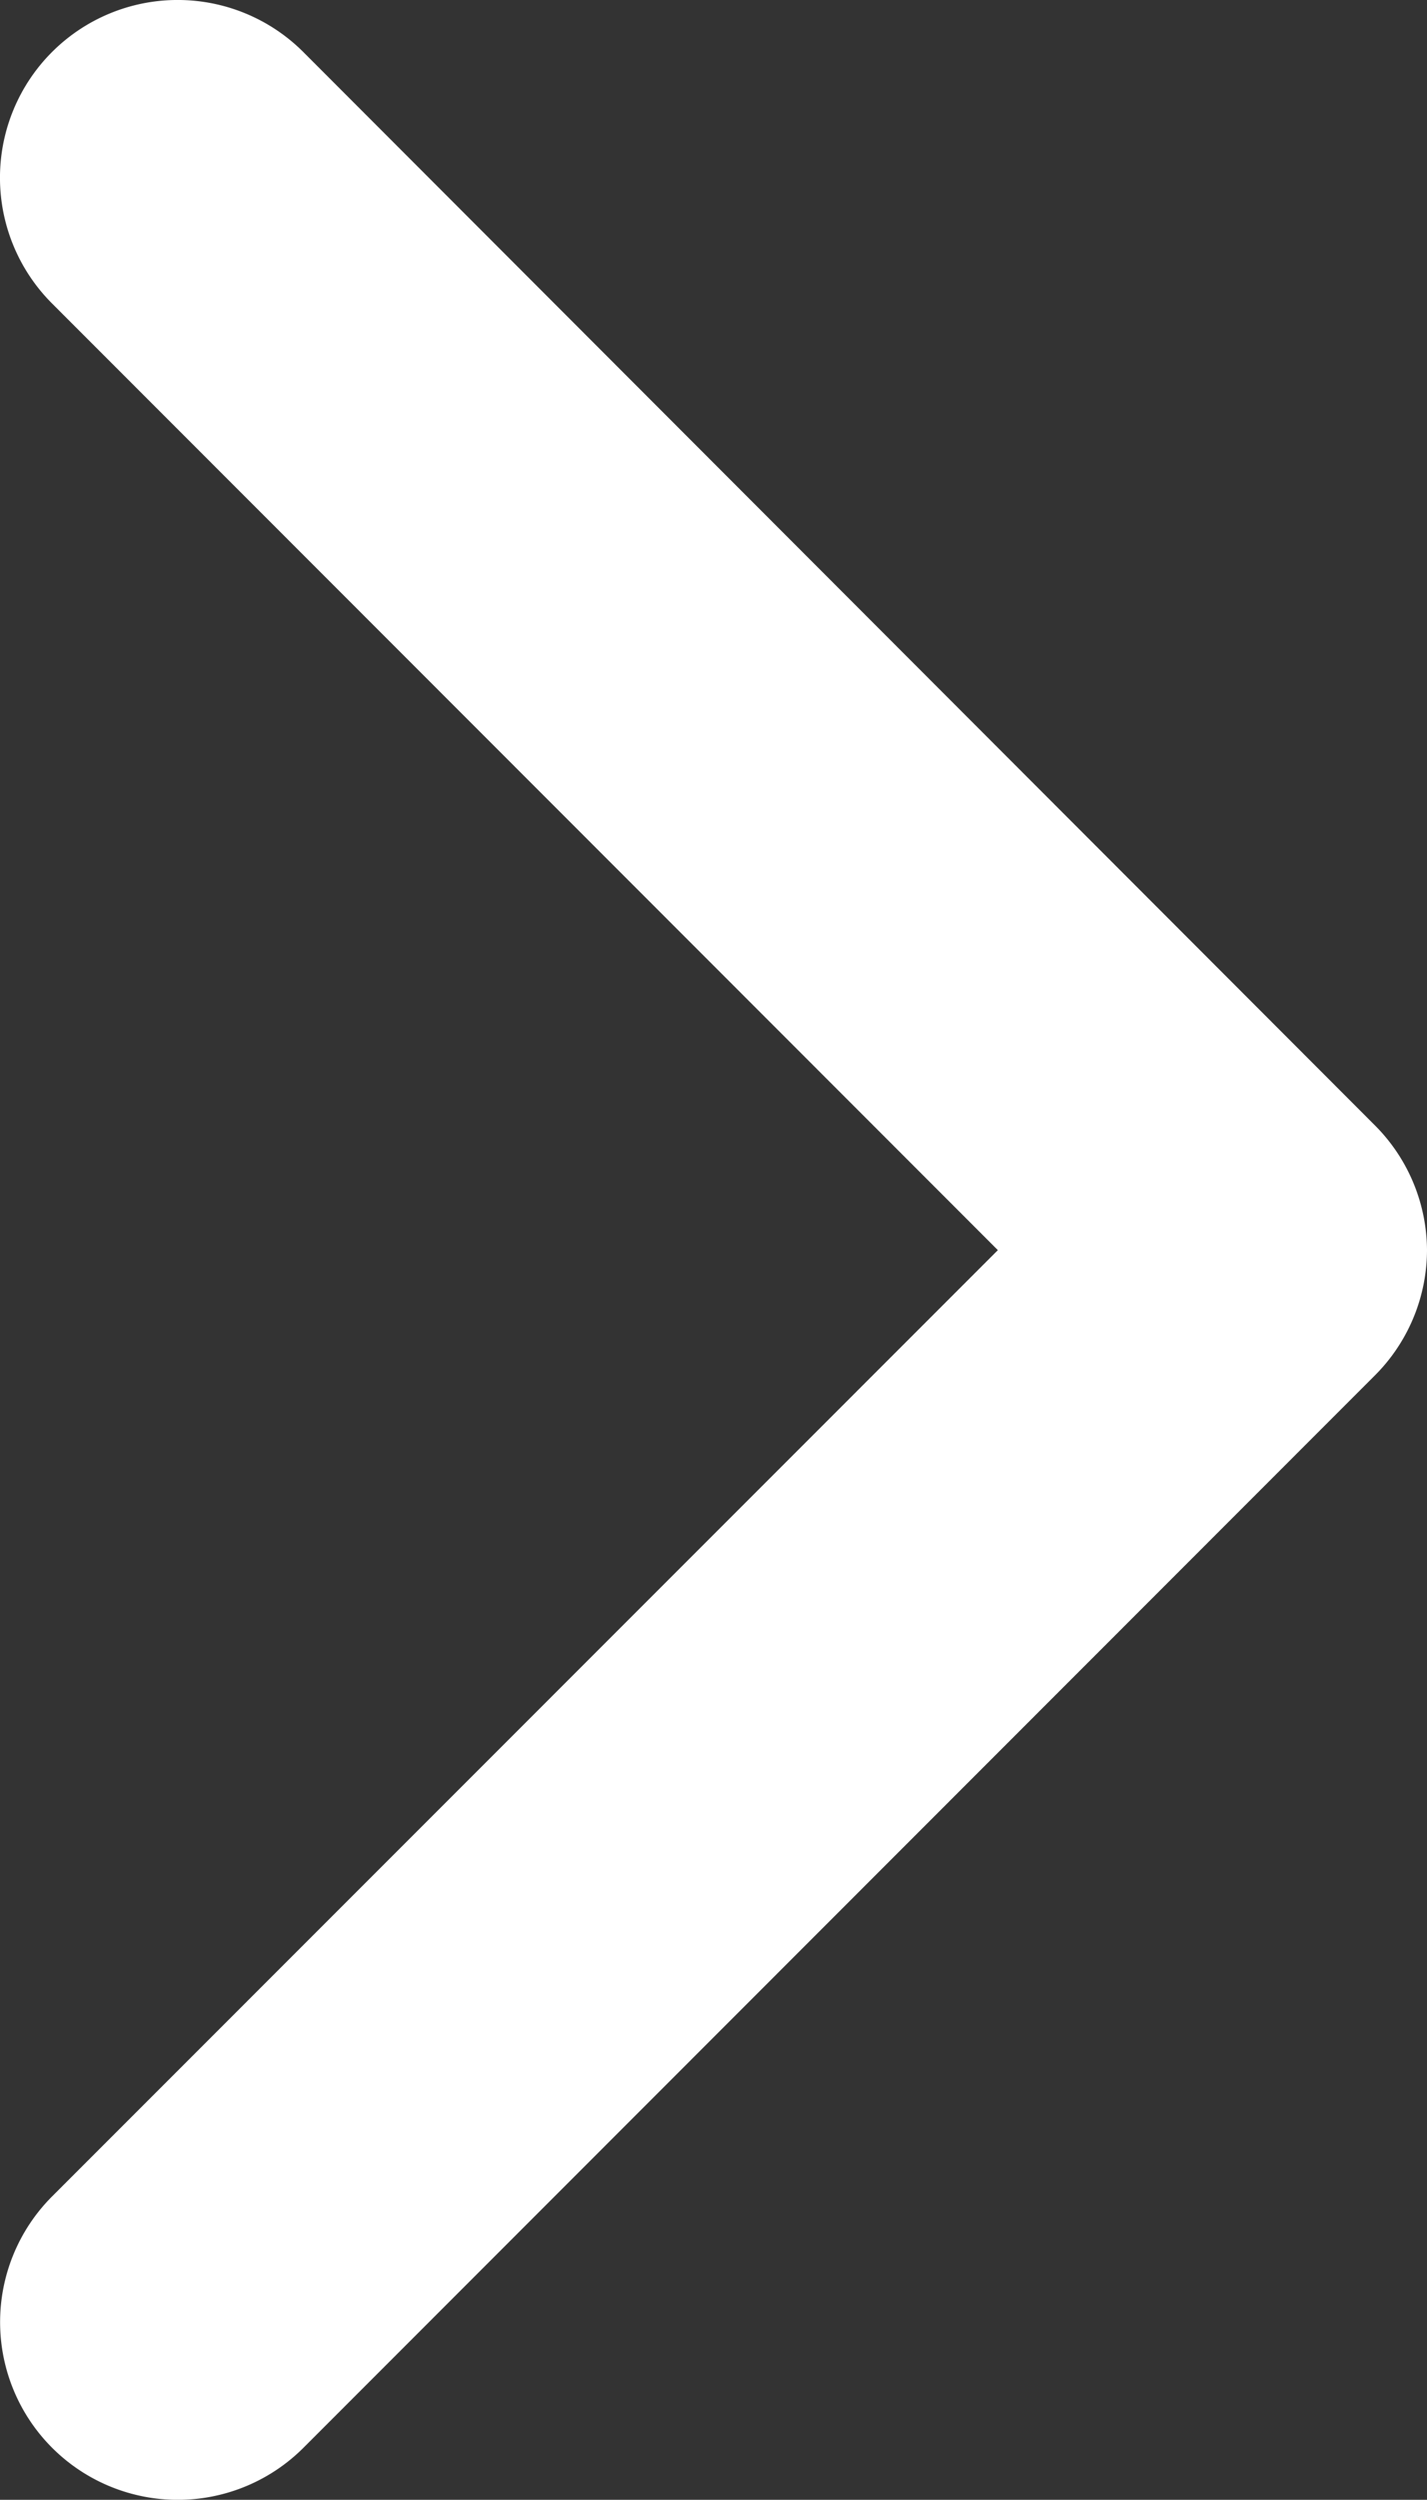 <svg xmlns="http://www.w3.org/2000/svg" width="12.044" height="21.09" viewBox="0 0 12.044 21.09"><rect x="0" y="0" width="12.044" height="21.09" fill="#333333" stroke="none"/><path d="M9.043,10.544A1.5,1.5,0,0,1,7.982,10.1L-1.061,1.061a1.5,1.5,0,0,1,0-2.121,1.5,1.5,0,0,1,2.121,0L9.043,6.922,17.03-1.061a1.5,1.5,0,0,1,2.121,0,1.5,1.5,0,0,1,0,2.121L10.1,10.1A1.5,1.5,0,0,1,9.043,10.544Z" transform="translate(1.5 19.59) rotate(-90)" fill="#ffffff"/></svg>